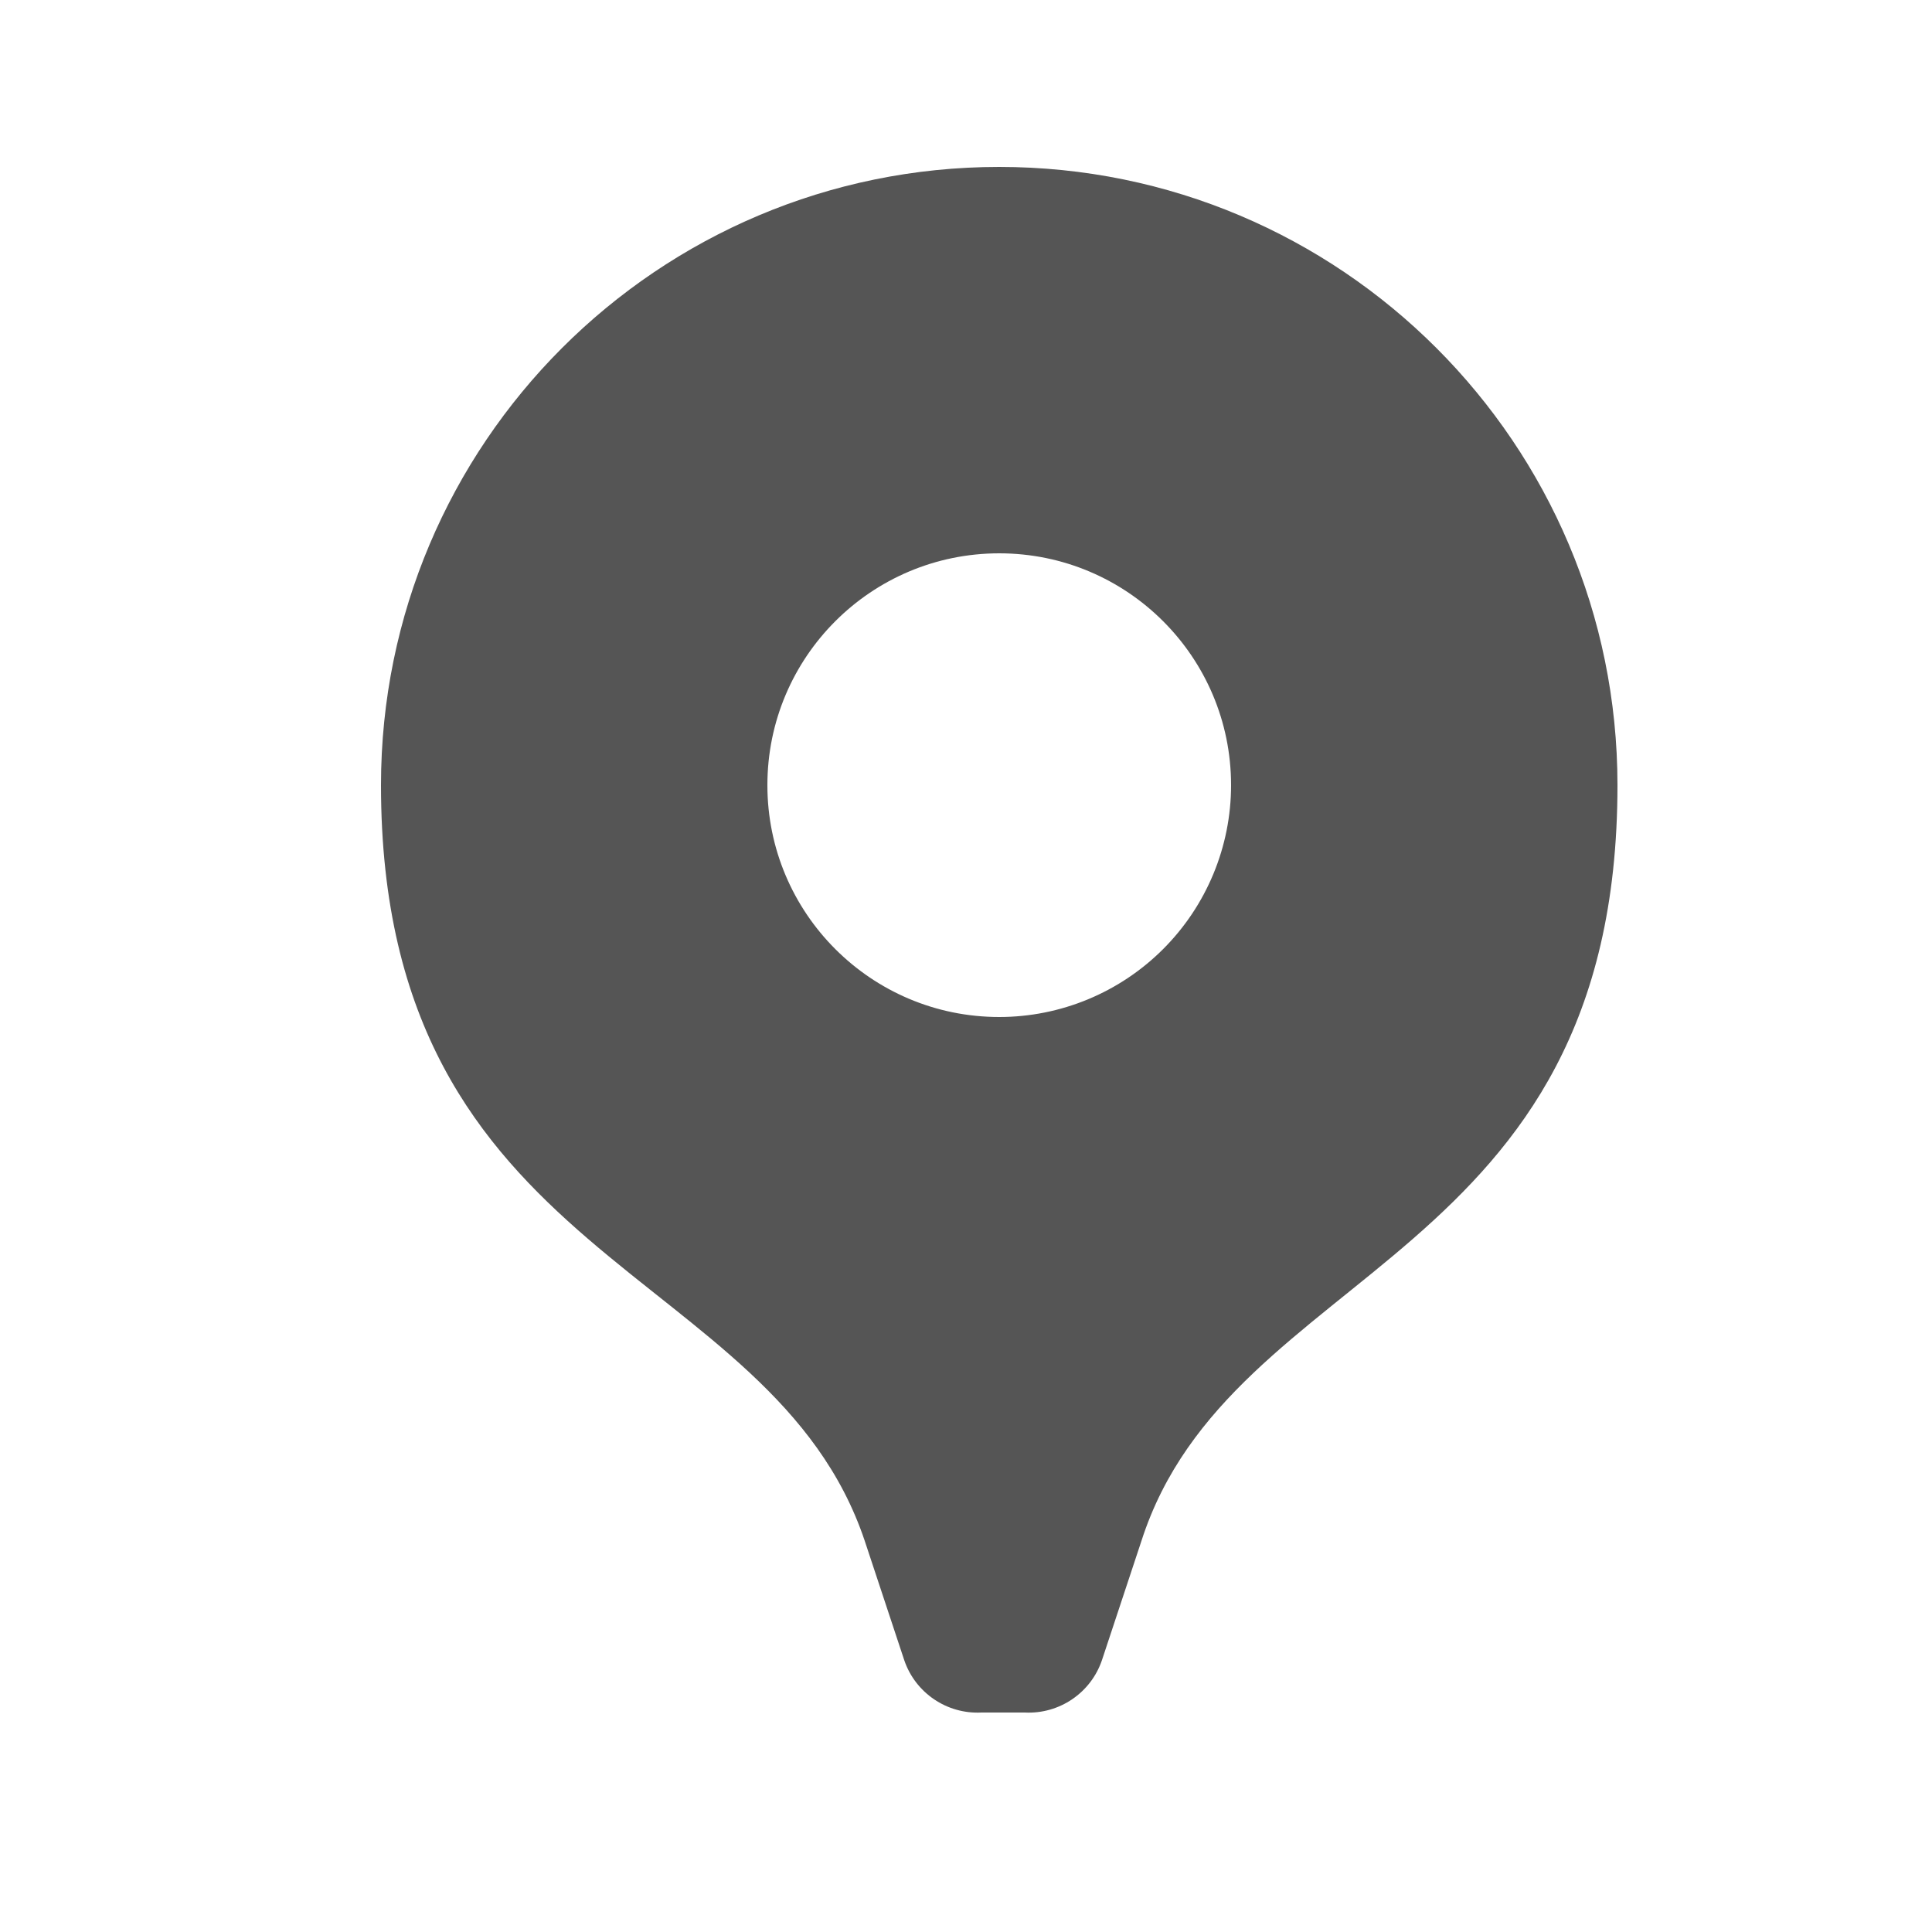<?xml version="1.0" encoding="UTF-8"?> <svg xmlns="http://www.w3.org/2000/svg" width="25" height="25" viewBox="0 0 25 25" fill="none"><g clip-path="url(#clip0_264_2132)"><path d="M12.93 2.16C8.511 2.16 4.93 5.741 4.93 10.16C4.93 16.38 9.98 16.33 11.19 19.94L11.7 21.48C11.843 21.905 12.252 22.183 12.7 22.16H13.26C13.708 22.183 14.117 21.905 14.26 21.48L14.77 19.94C15.93 16.33 20.93 16.38 20.93 10.16C20.93 5.741 17.348 2.16 12.93 2.16ZM12.93 13.16C11.273 13.16 9.93 11.816 9.93 10.16C9.93 8.503 11.273 7.16 12.93 7.16C14.586 7.16 15.93 8.503 15.93 10.16C15.93 10.955 15.614 11.718 15.051 12.281C14.488 12.844 13.725 13.16 12.93 13.16Z" fill="#555555"></path></g><defs><clipPath id="clip0_264_2132"><rect width="24" height="24" fill="white" transform="translate(0.93 0.16)"></rect></clipPath></defs></svg> 
